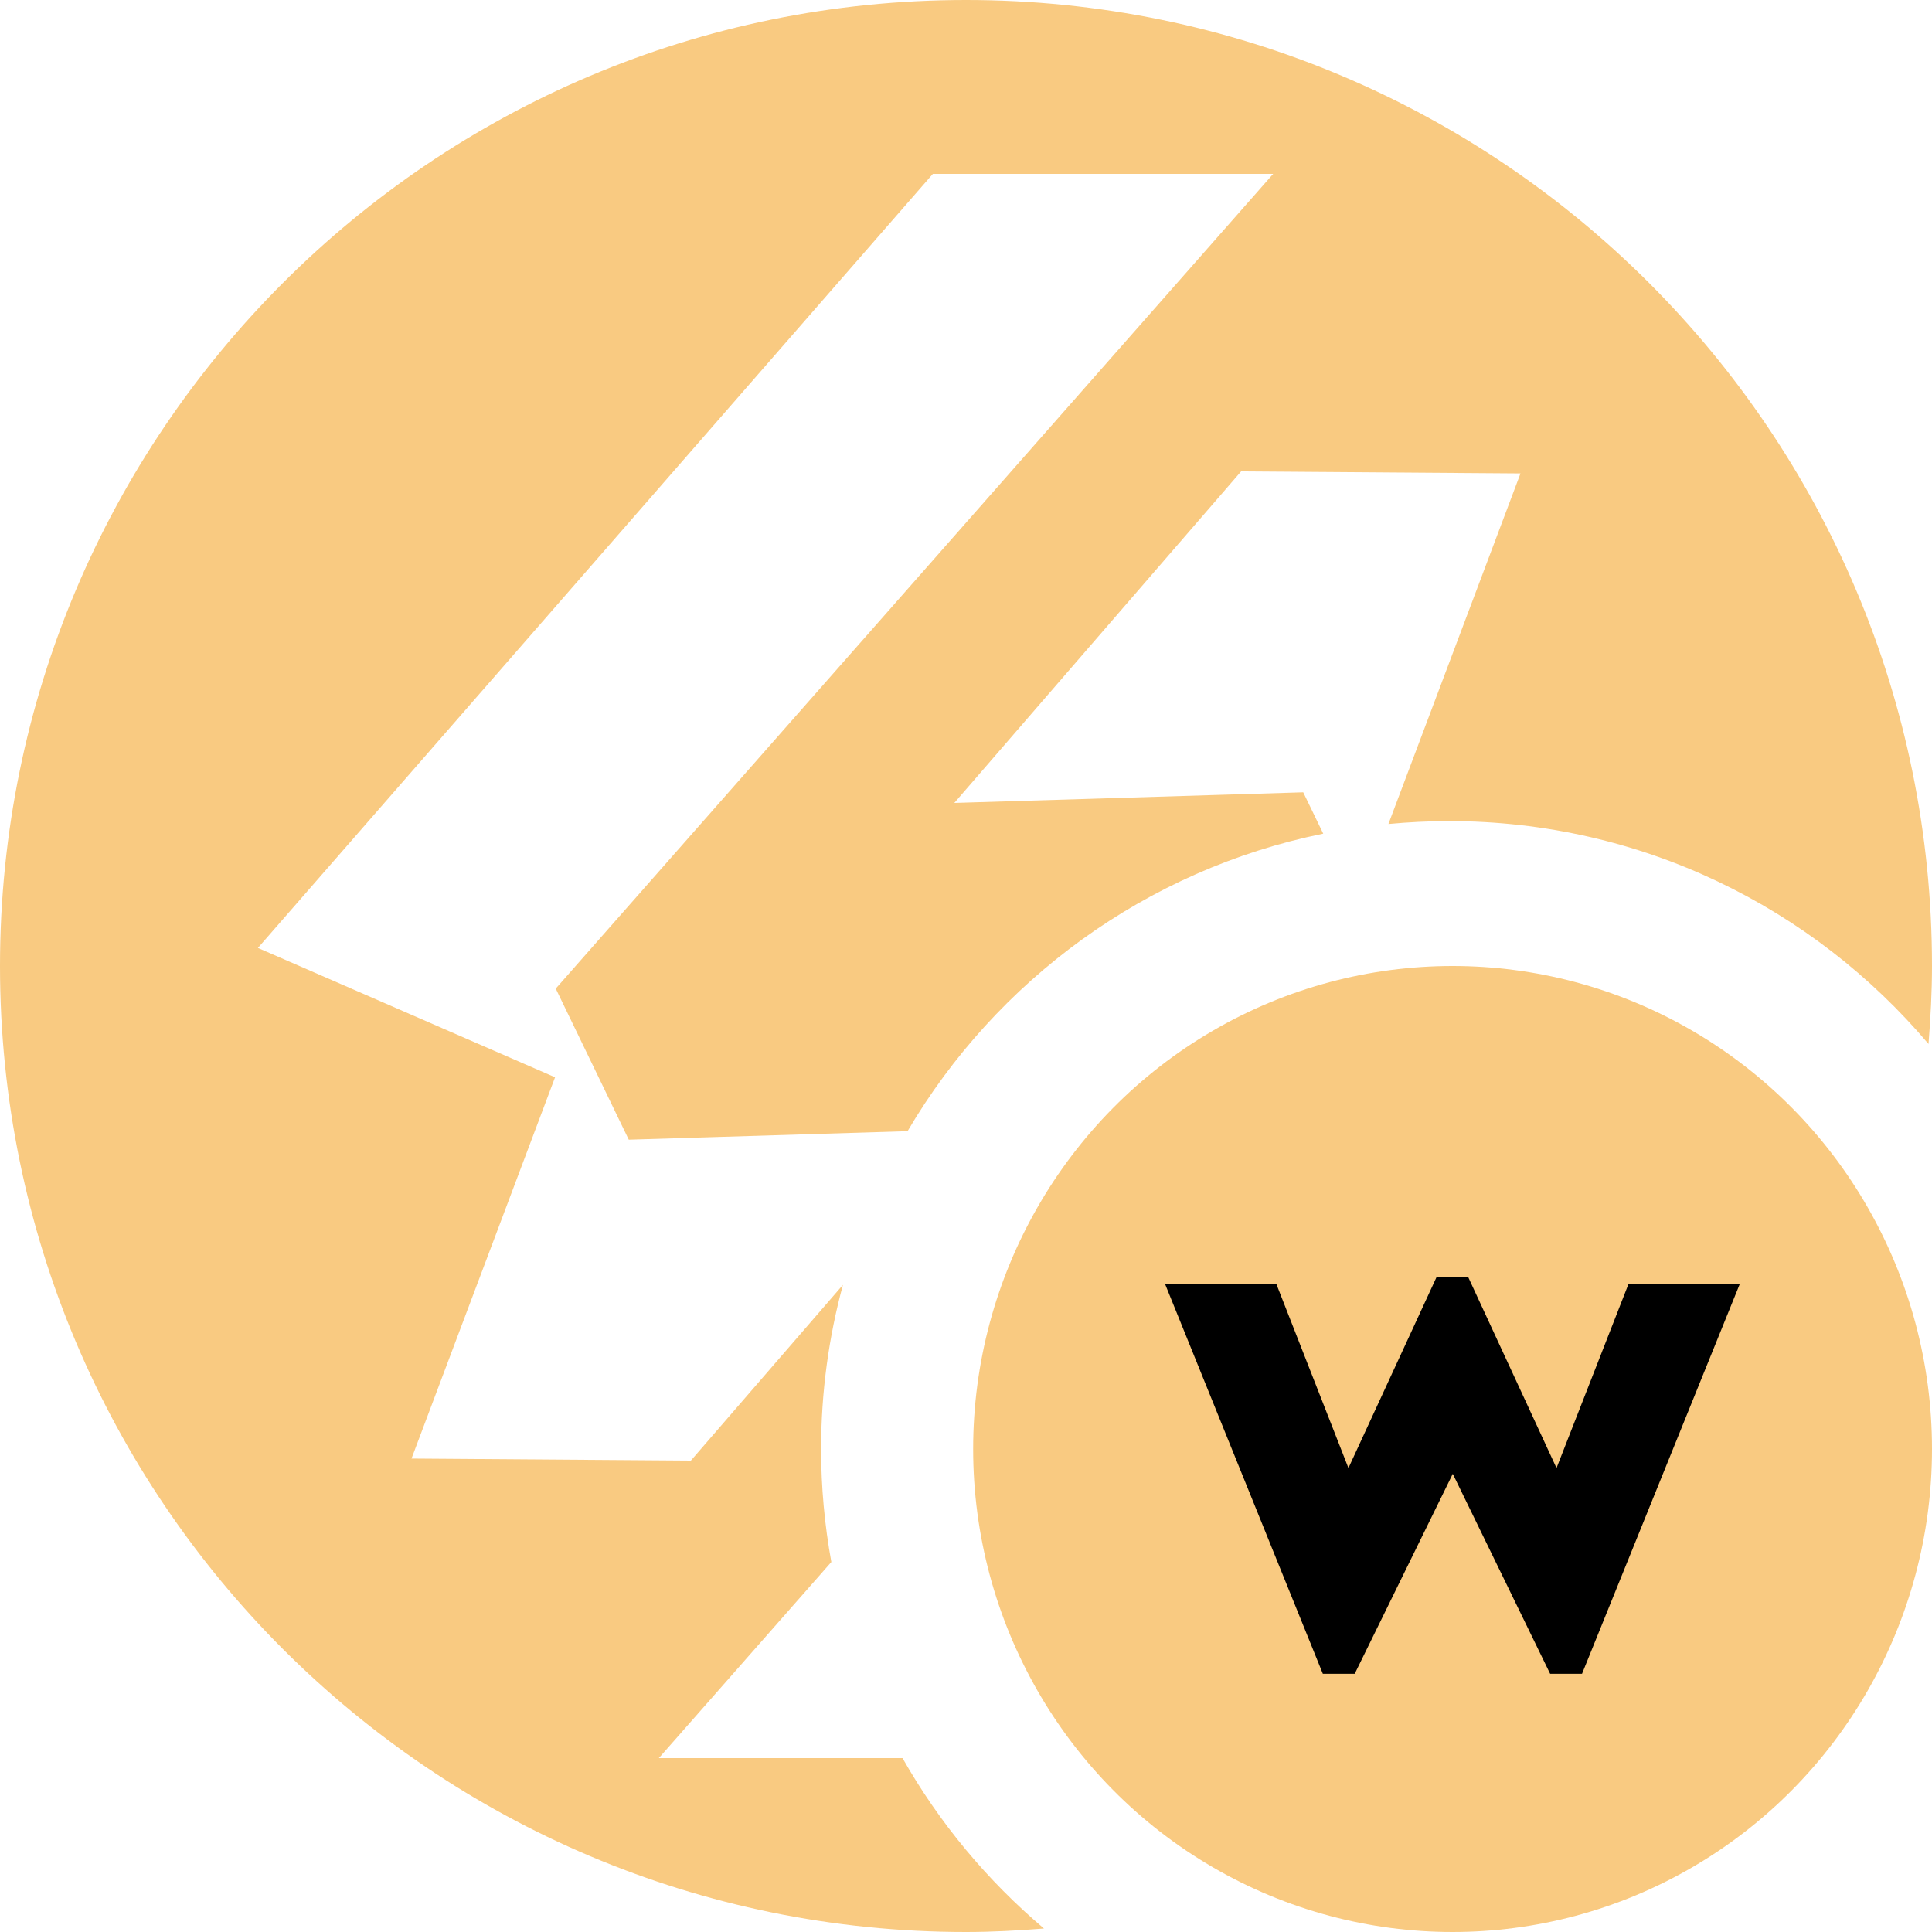 <svg width="20" height="20" viewBox="0 0 20 20" fill="none" xmlns="http://www.w3.org/2000/svg">
<g clip-path="url(#clip0_82_18785)">
<path d="M10 0C15.523 0 20 4.477 20 10C20 10.272 19.985 10.54 19.964 10.807C18.771 9.397 16.991 8.5 15 8.5C14.789 8.5 14.579 8.511 14.373 8.53L15.74 4.901L12.848 4.88L9.879 8.312L13.491 8.202L13.698 8.63C11.865 9.003 10.313 10.148 9.395 11.71L6.509 11.798L5.753 10.234L13.18 1.8H9.657L2.67 9.813L5.746 11.152L4.26 15.099L7.152 15.12L8.726 13.301C8.579 13.842 8.5 14.412 8.5 15C8.5 15.399 8.537 15.79 8.606 16.17L6.82 18.2H9.343C9.724 18.872 10.221 19.468 10.807 19.964C10.54 19.985 10.272 20 10 20C4.477 20 0 15.523 0 10C0 4.477 4.477 0 10 0Z" fill="#F9CA81"/>
<ellipse cx="15.037" cy="15" rx="4.963" ry="5" fill="#F9CA81"/>
<path d="M18.009 13.295L16.377 17.327H16.047L15.039 15.257L14.024 17.327H13.694L12.062 13.295H13.214L13.959 15.197L14.87 13.223H15.2L16.113 15.197L16.857 13.295H18.009Z" fill="black"/>
</g>
<defs>
<clipPath id="clip0_82_18785">
<rect width="20" height="20" fill="white"/>
</clipPath>
</defs>
</svg>
